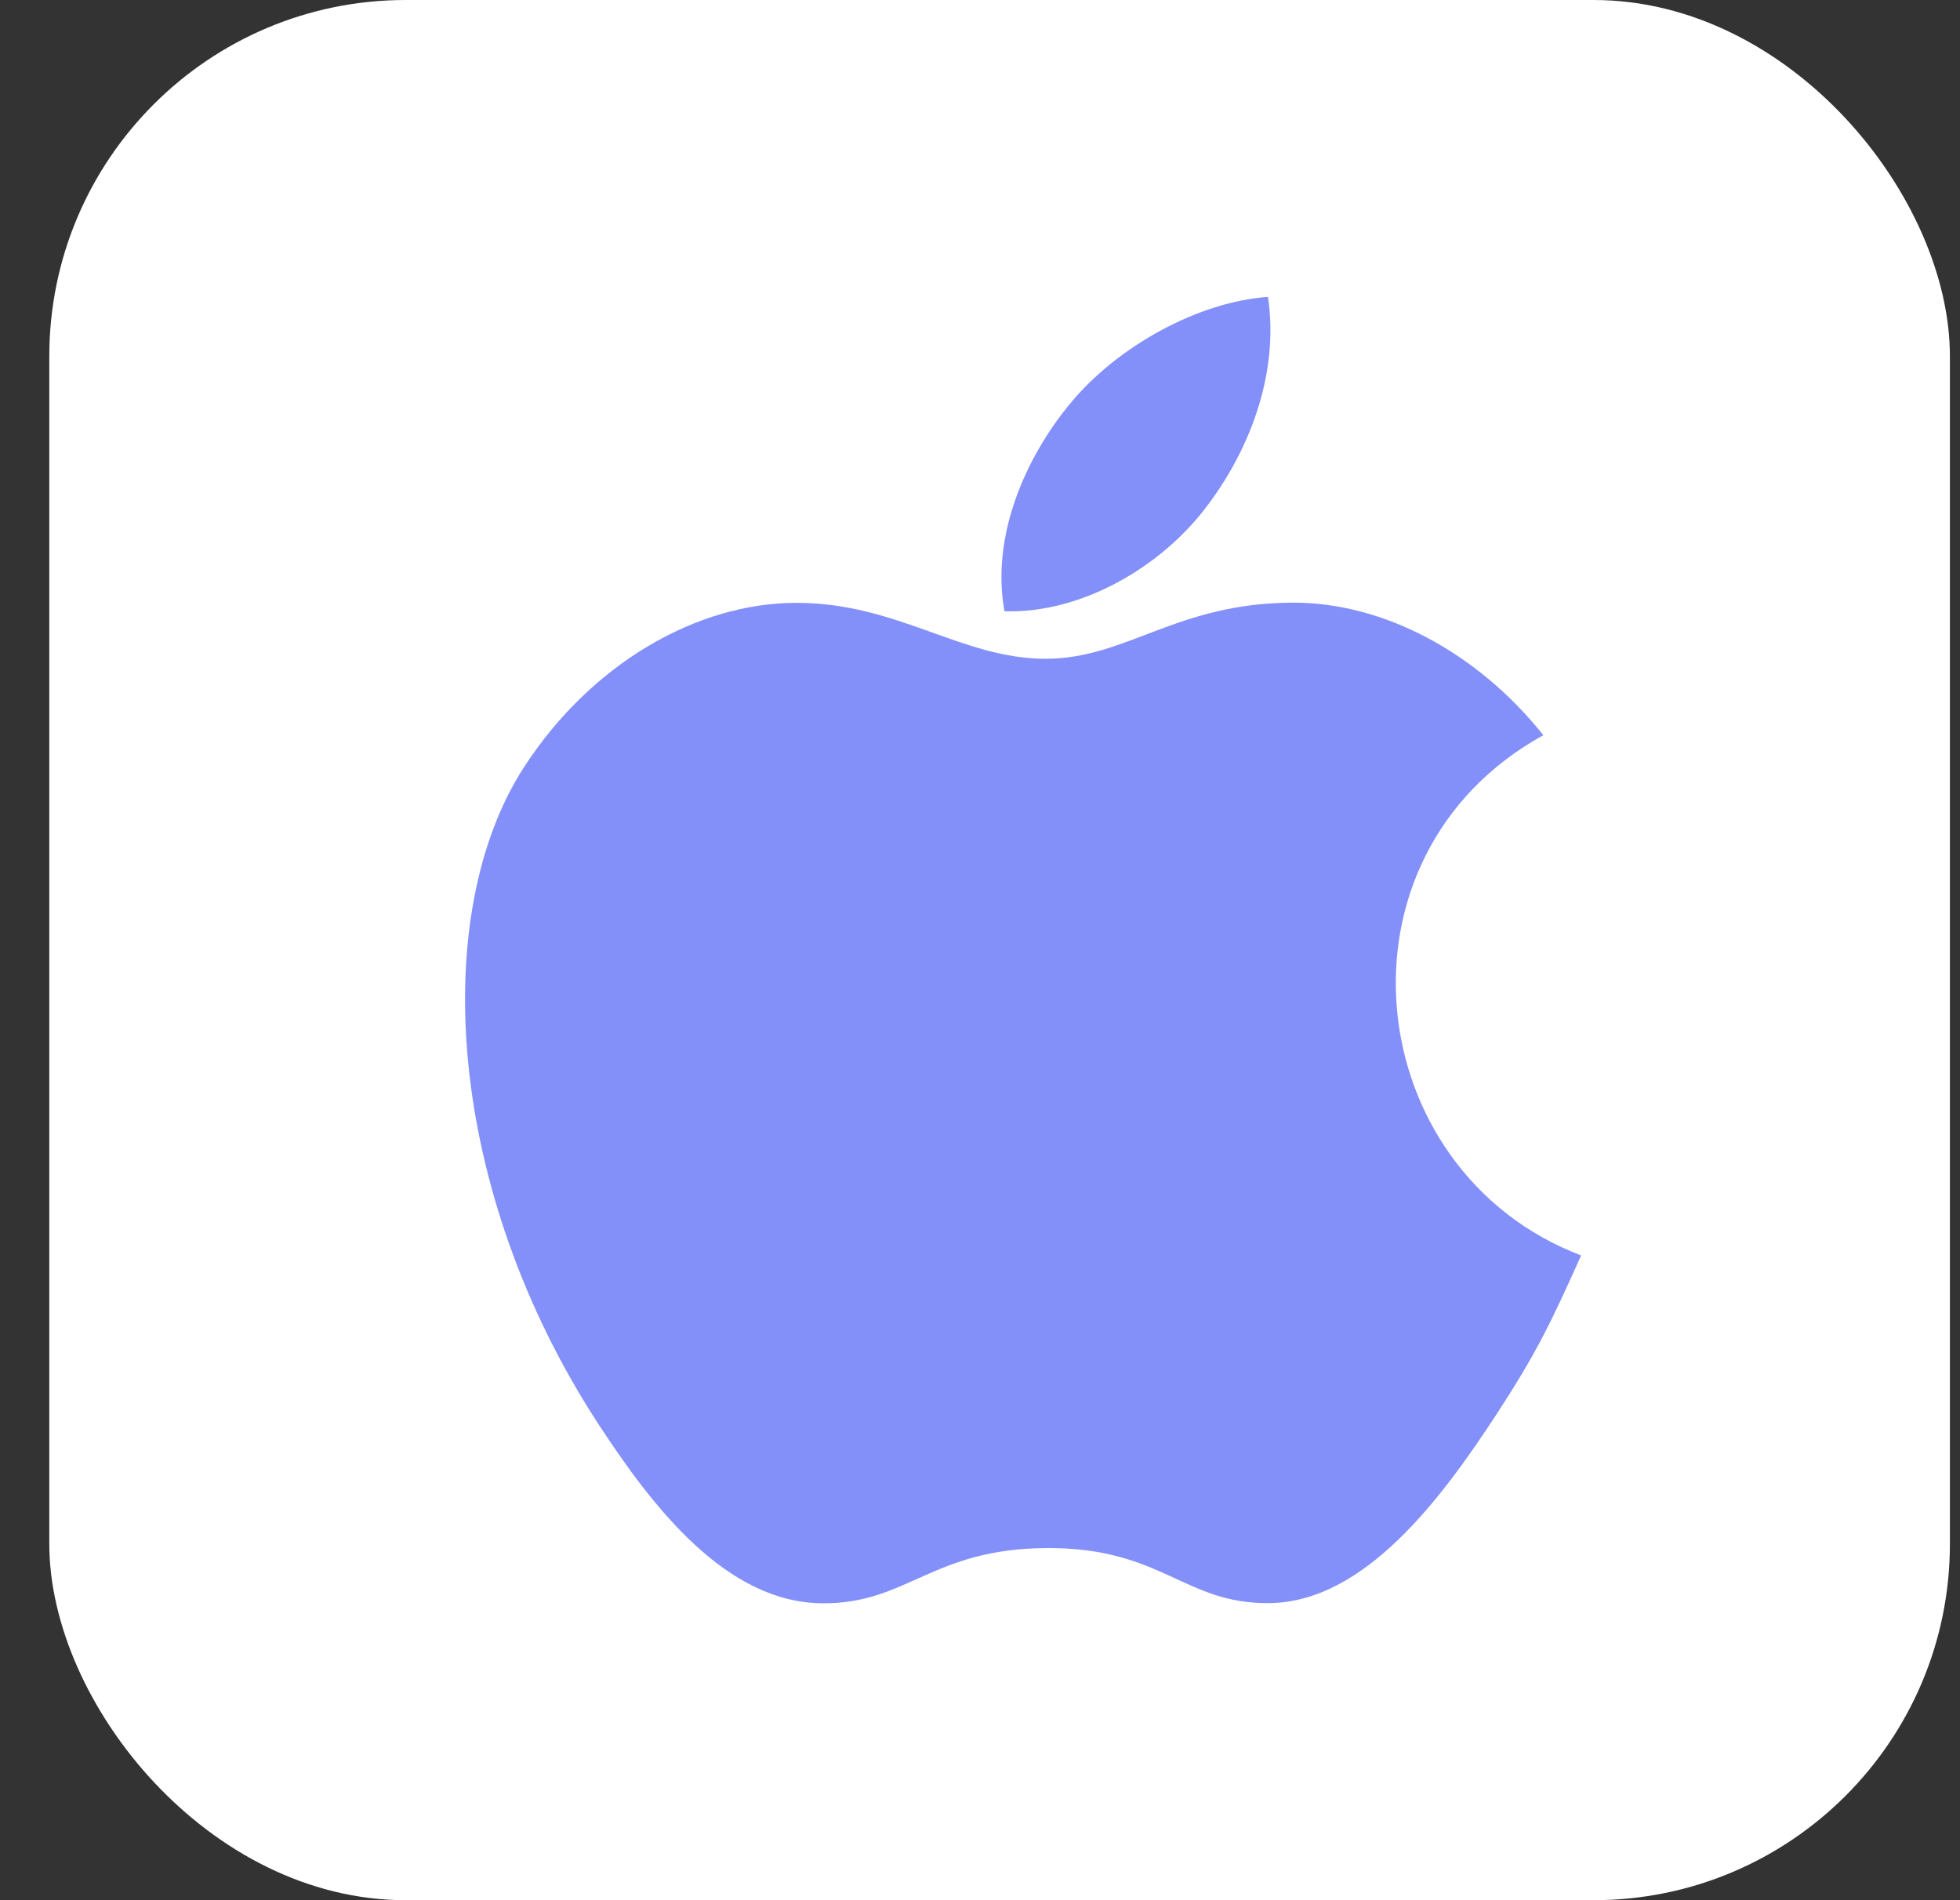 <?xml version="1.0" encoding="UTF-8"?> <svg xmlns="http://www.w3.org/2000/svg" width="33" height="32" viewBox="0 0 33 32" fill="none"><rect x="0" y="0" width="33" height="32" fill="#333333" stroke="none"/><rect x="0.83" width="32" height="32" rx="6" fill="white"></rect><path d="M21.349 5C20.177 5.081 18.806 5.832 18.007 6.809C17.278 7.696 16.679 9.014 16.912 10.294C18.194 10.334 19.518 9.565 20.285 8.571C21.003 7.645 21.546 6.336 21.349 5Z" fill="#8390FA"></path><path d="M25.985 12.381C24.859 10.969 23.276 10.149 21.781 10.149C19.808 10.149 18.974 11.094 17.603 11.094C16.189 11.094 15.115 10.152 13.409 10.152C11.733 10.152 9.948 11.177 8.817 12.928C7.226 15.395 7.498 20.033 10.076 23.983C10.999 25.397 12.231 26.986 13.842 27C15.276 27.014 15.681 26.08 17.623 26.07C19.566 26.059 19.935 27.012 21.366 26.997C22.979 26.985 24.278 25.223 25.201 23.81C25.862 22.797 26.108 22.286 26.621 21.142C22.891 19.722 22.293 14.417 25.985 12.381Z" fill="#8390FA"></path></svg> 